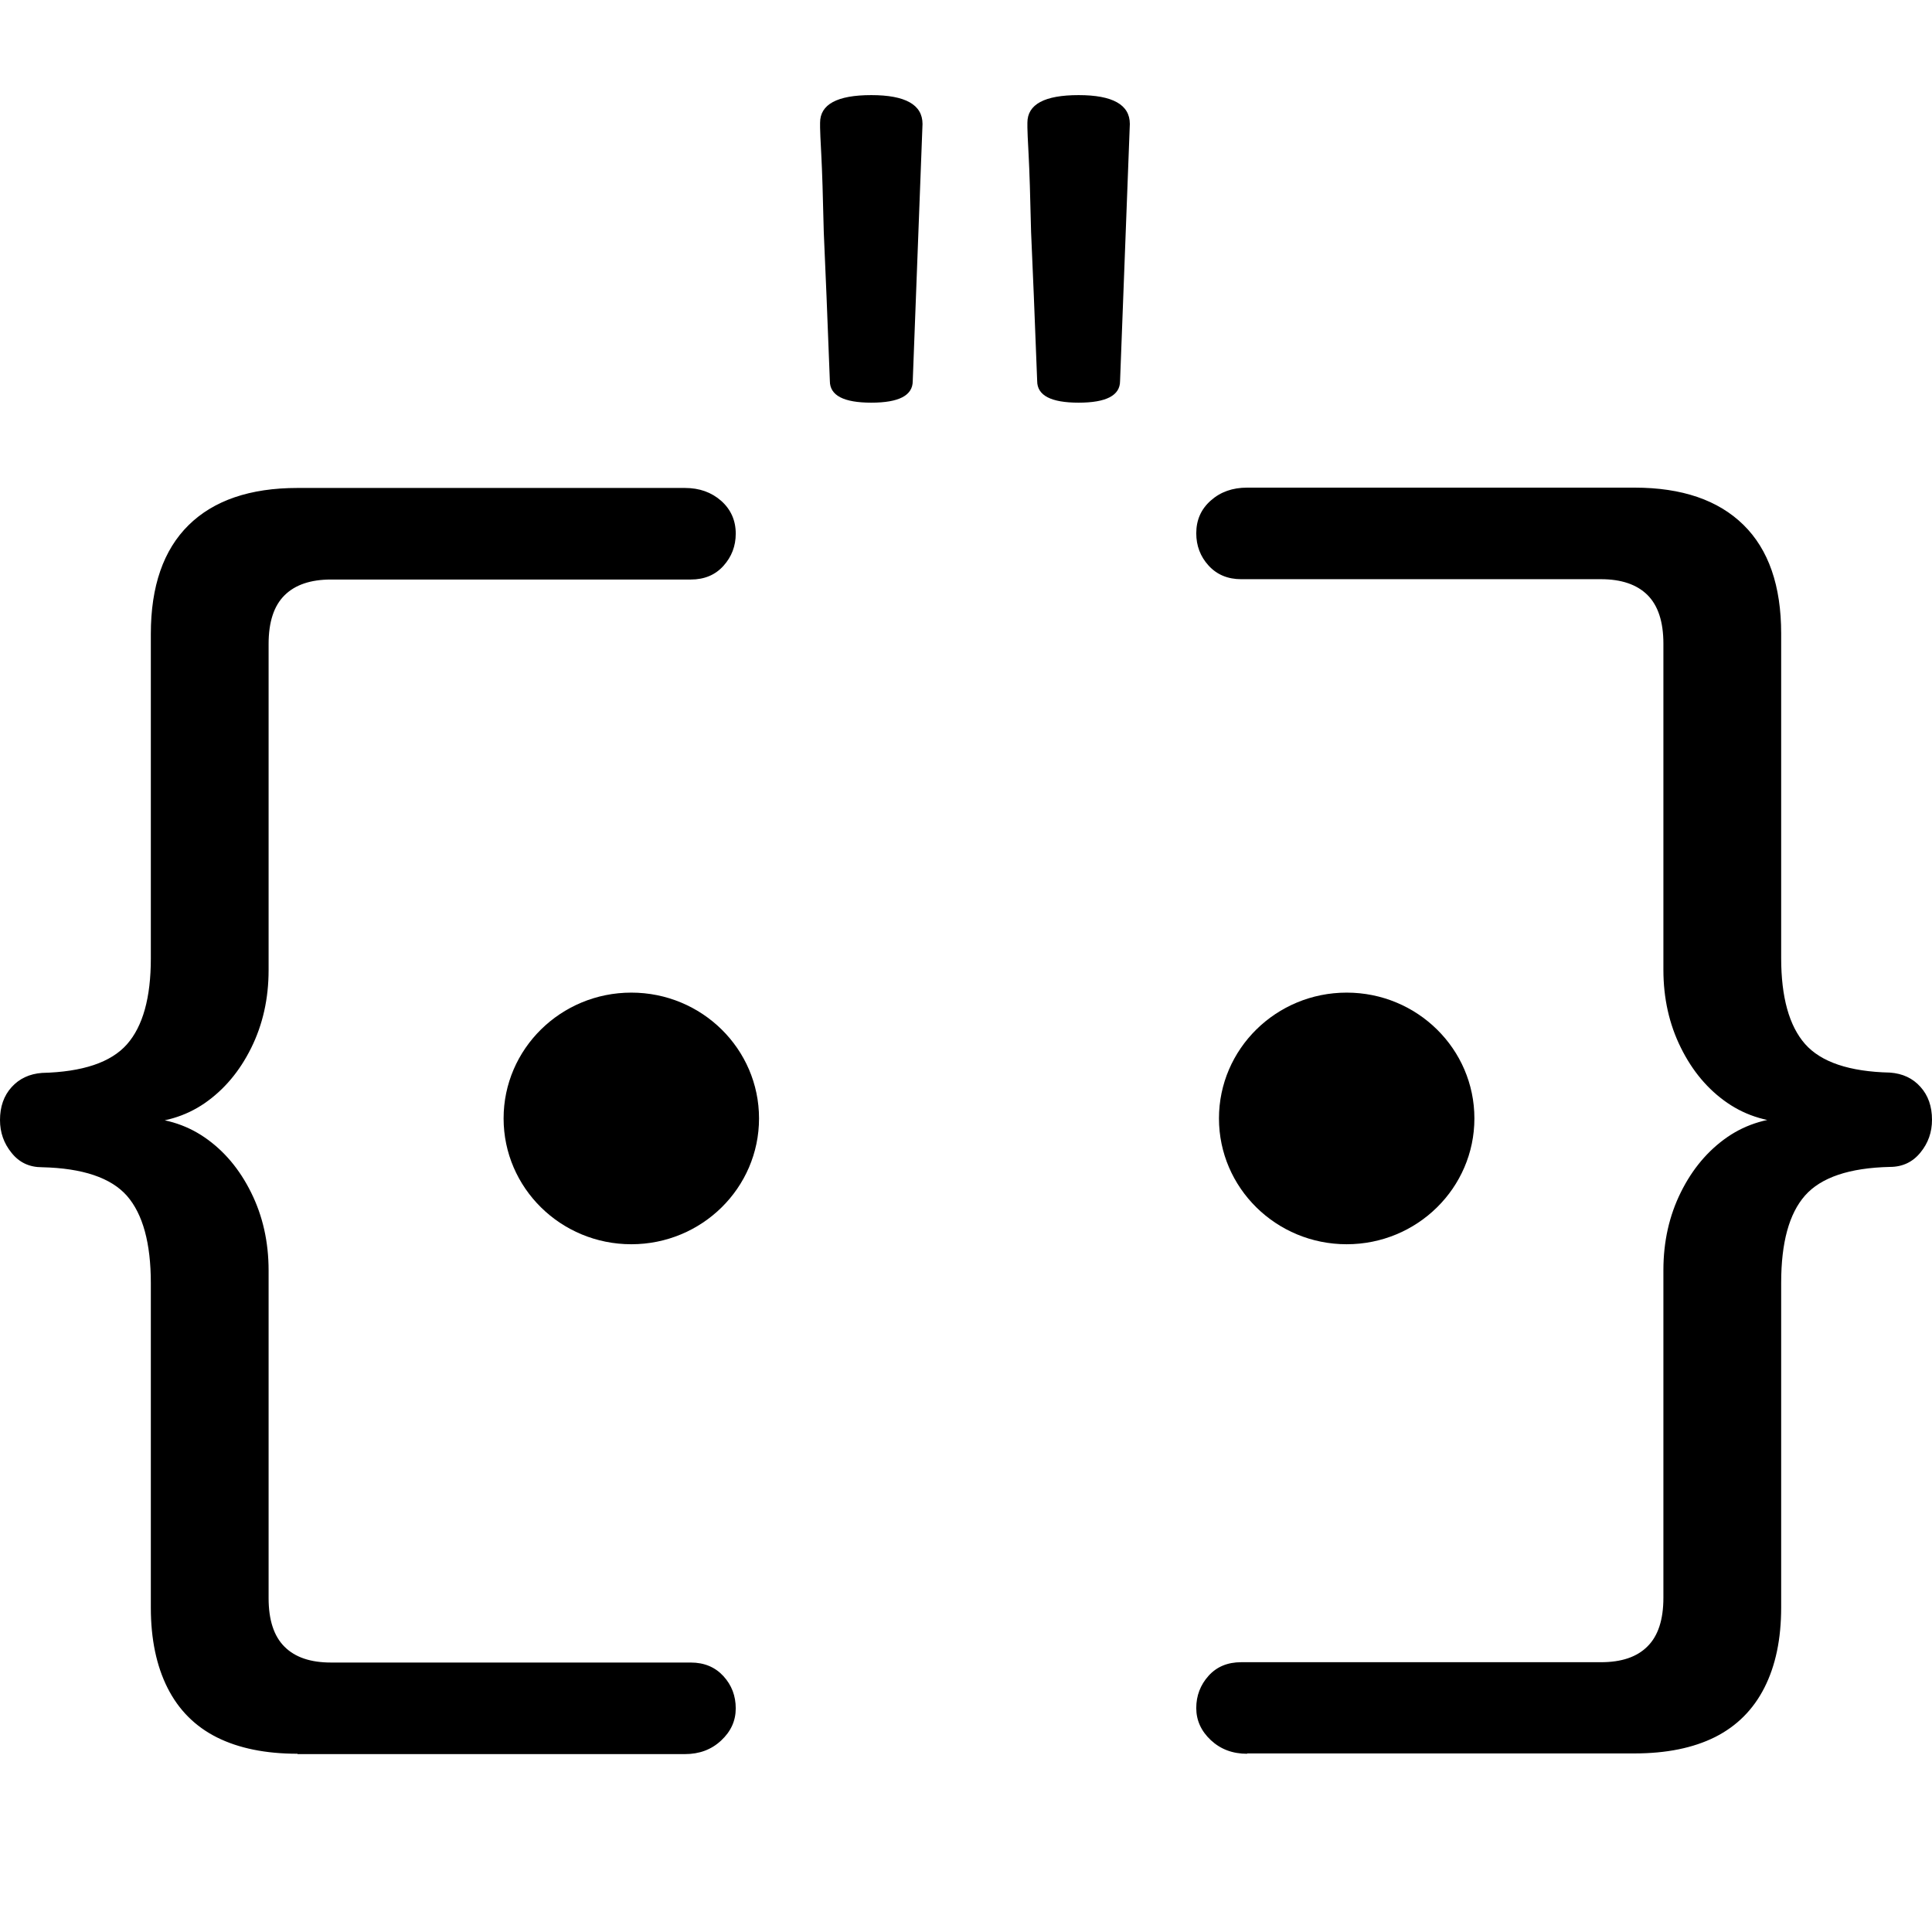 <svg xmlns="http://www.w3.org/2000/svg" width="512" height="512" fill="none">
  <style>
    path { fill: #000000; }
    @media (prefers-color-scheme: dark) {
      path { fill: #ffffff; }
    }
  </style>
  <path d="M78.844 464.762c-8.453 0-15.573-1.451-21.359-4.339-5.77-2.888-10.144-7.289-13.076-13.095-2.932-5.807-4.436-12.912-4.436-21.255v-86.028c0-10.605-2.125-18.321-6.329-23.135-4.234-4.798-11.742-7.334-22.507-7.579-3.35 0-6.034-1.253-8.066-3.804C1.008 303.005 0 300.087 0 296.832c0-3.53 1.008-6.448 3.071-8.725 2.048-2.277 4.762-3.53 8.066-3.774 10.765-.26 18.273-2.781 22.507-7.579 4.235-4.798 6.329-12.392 6.329-22.752v-86.028c0-12.637 3.35-22.249 10.005-28.804 6.654-6.555 16.287-9.856 28.866-9.856H181.5c3.862 0 7.042 1.146 9.617 3.408 2.559 2.277 3.862 5.195 3.862 8.694 0 3.301-1.086 6.128-3.257 8.542-2.172 2.414-5.057 3.622-8.671 3.622H87.732c-5.413 0-9.508 1.39-12.316 4.171-2.823 2.781-4.234 7.075-4.234 12.912v86.425c0 7.579-1.551 14.455-4.623 20.644-3.07 6.204-7.181 11.063-12.316 14.623-5.134 3.53-11.137 5.302-18.07 5.302v-1.528c6.933 0 12.936 1.773 18.07 5.303 5.135 3.529 9.245 8.404 12.316 14.623 3.072 6.188 4.623 13.064 4.623 20.643v86.808c0 5.837 1.411 10.115 4.234 12.911 2.823 2.812 6.934 4.172 12.316 4.172h95.318c3.583 0 6.468 1.207 8.671 3.606 2.202 2.414 3.257 5.257 3.257 8.542s-1.272 6.097-3.862 8.511c-2.575 2.414-5.771 3.606-9.617 3.606H78.844v-.092ZM330.501 464.768c-3.862 0-7.042-1.207-9.617-3.606-2.575-2.414-3.863-5.256-3.863-8.511 0-3.255 1.086-6.128 3.258-8.542 2.171-2.414 5.057-3.606 8.671-3.606h95.317c5.414 0 9.509-1.36 12.316-4.171 2.823-2.781 4.235-7.075 4.235-12.912v-86.808c0-7.579 1.551-14.455 4.622-20.643 3.071-6.204 7.182-11.063 12.316-14.623 5.134-3.53 11.137-5.303 18.071-5.303v1.528c-6.934 0-12.937-1.772-18.071-5.302-5.134-3.53-9.245-8.404-12.316-14.623-3.071-6.189-4.622-13.065-4.622-20.644v-86.425c0-5.807-1.412-10.1-4.235-12.912-2.823-2.781-6.933-4.171-12.316-4.171H328.95c-3.583 0-6.469-1.208-8.671-3.622-2.172-2.384-3.258-5.241-3.258-8.542 0-3.529 1.272-6.417 3.863-8.694 2.559-2.277 5.755-3.407 9.617-3.407h102.654c12.58 0 22.181 3.3 28.867 9.855 6.685 6.556 10.005 16.167 10.005 28.804v86.028c0 10.36 2.125 17.969 6.328 22.752 4.235 4.798 11.742 7.334 22.507 7.579 3.351.244 6.034 1.497 8.066 3.774 2.063 2.277 3.071 5.195 3.071 8.725 0 3.301-1.008 6.189-3.071 8.695-2.032 2.521-4.762 3.804-8.066 3.804-10.765.245-18.257 2.781-22.507 7.579-4.234 4.798-6.328 12.5-6.328 23.135v86.028c0 8.358-1.474 15.418-4.437 21.255-2.962 5.837-7.305 10.176-13.076 13.095-5.785 2.888-12.905 4.339-21.359 4.339H330.501v.092Z"/>
  <path d="M356.885 329.738c18.691 0 33.846-14.929 33.846-33.342 0-18.412-15.155-33.341-33.846-33.341-18.691 0-33.846 14.929-33.846 33.341 0 18.413 15.155 33.342 33.846 33.342ZM167.305 329.738c18.691 0 33.846-14.929 33.846-33.342 0-18.412-15.155-33.341-33.846-33.341-18.691 0-33.846 14.929-33.846 33.341 0 18.413 15.155 33.342 33.846 33.342ZM244.477 32.846l-2.59 68.135c0 3.82-3.661 5.73-10.983 5.73-7.321 0-10.982-1.91-10.982-5.73-.651-16.976-1.178-30.148-1.613-39.484-.217-9.55-.434-16.35-.651-20.384-.217-4.034-.326-6.479-.326-7.32v-1.268c0-4.874 4.529-7.319 13.572-7.319 9.044 0 13.573 2.552 13.573 7.64Zm54.941 0-2.59 68.135c0 3.82-3.661 5.73-10.982 5.73-7.322 0-10.982-1.91-10.982-5.73-.652-16.976-1.179-30.148-1.613-39.484-.218-9.55-.435-16.35-.652-20.384-.217-4.034-.326-6.479-.326-7.32v-1.268c0-4.874 4.53-7.319 13.573-7.319s13.572 2.552 13.572 7.64Z"/>
</svg>